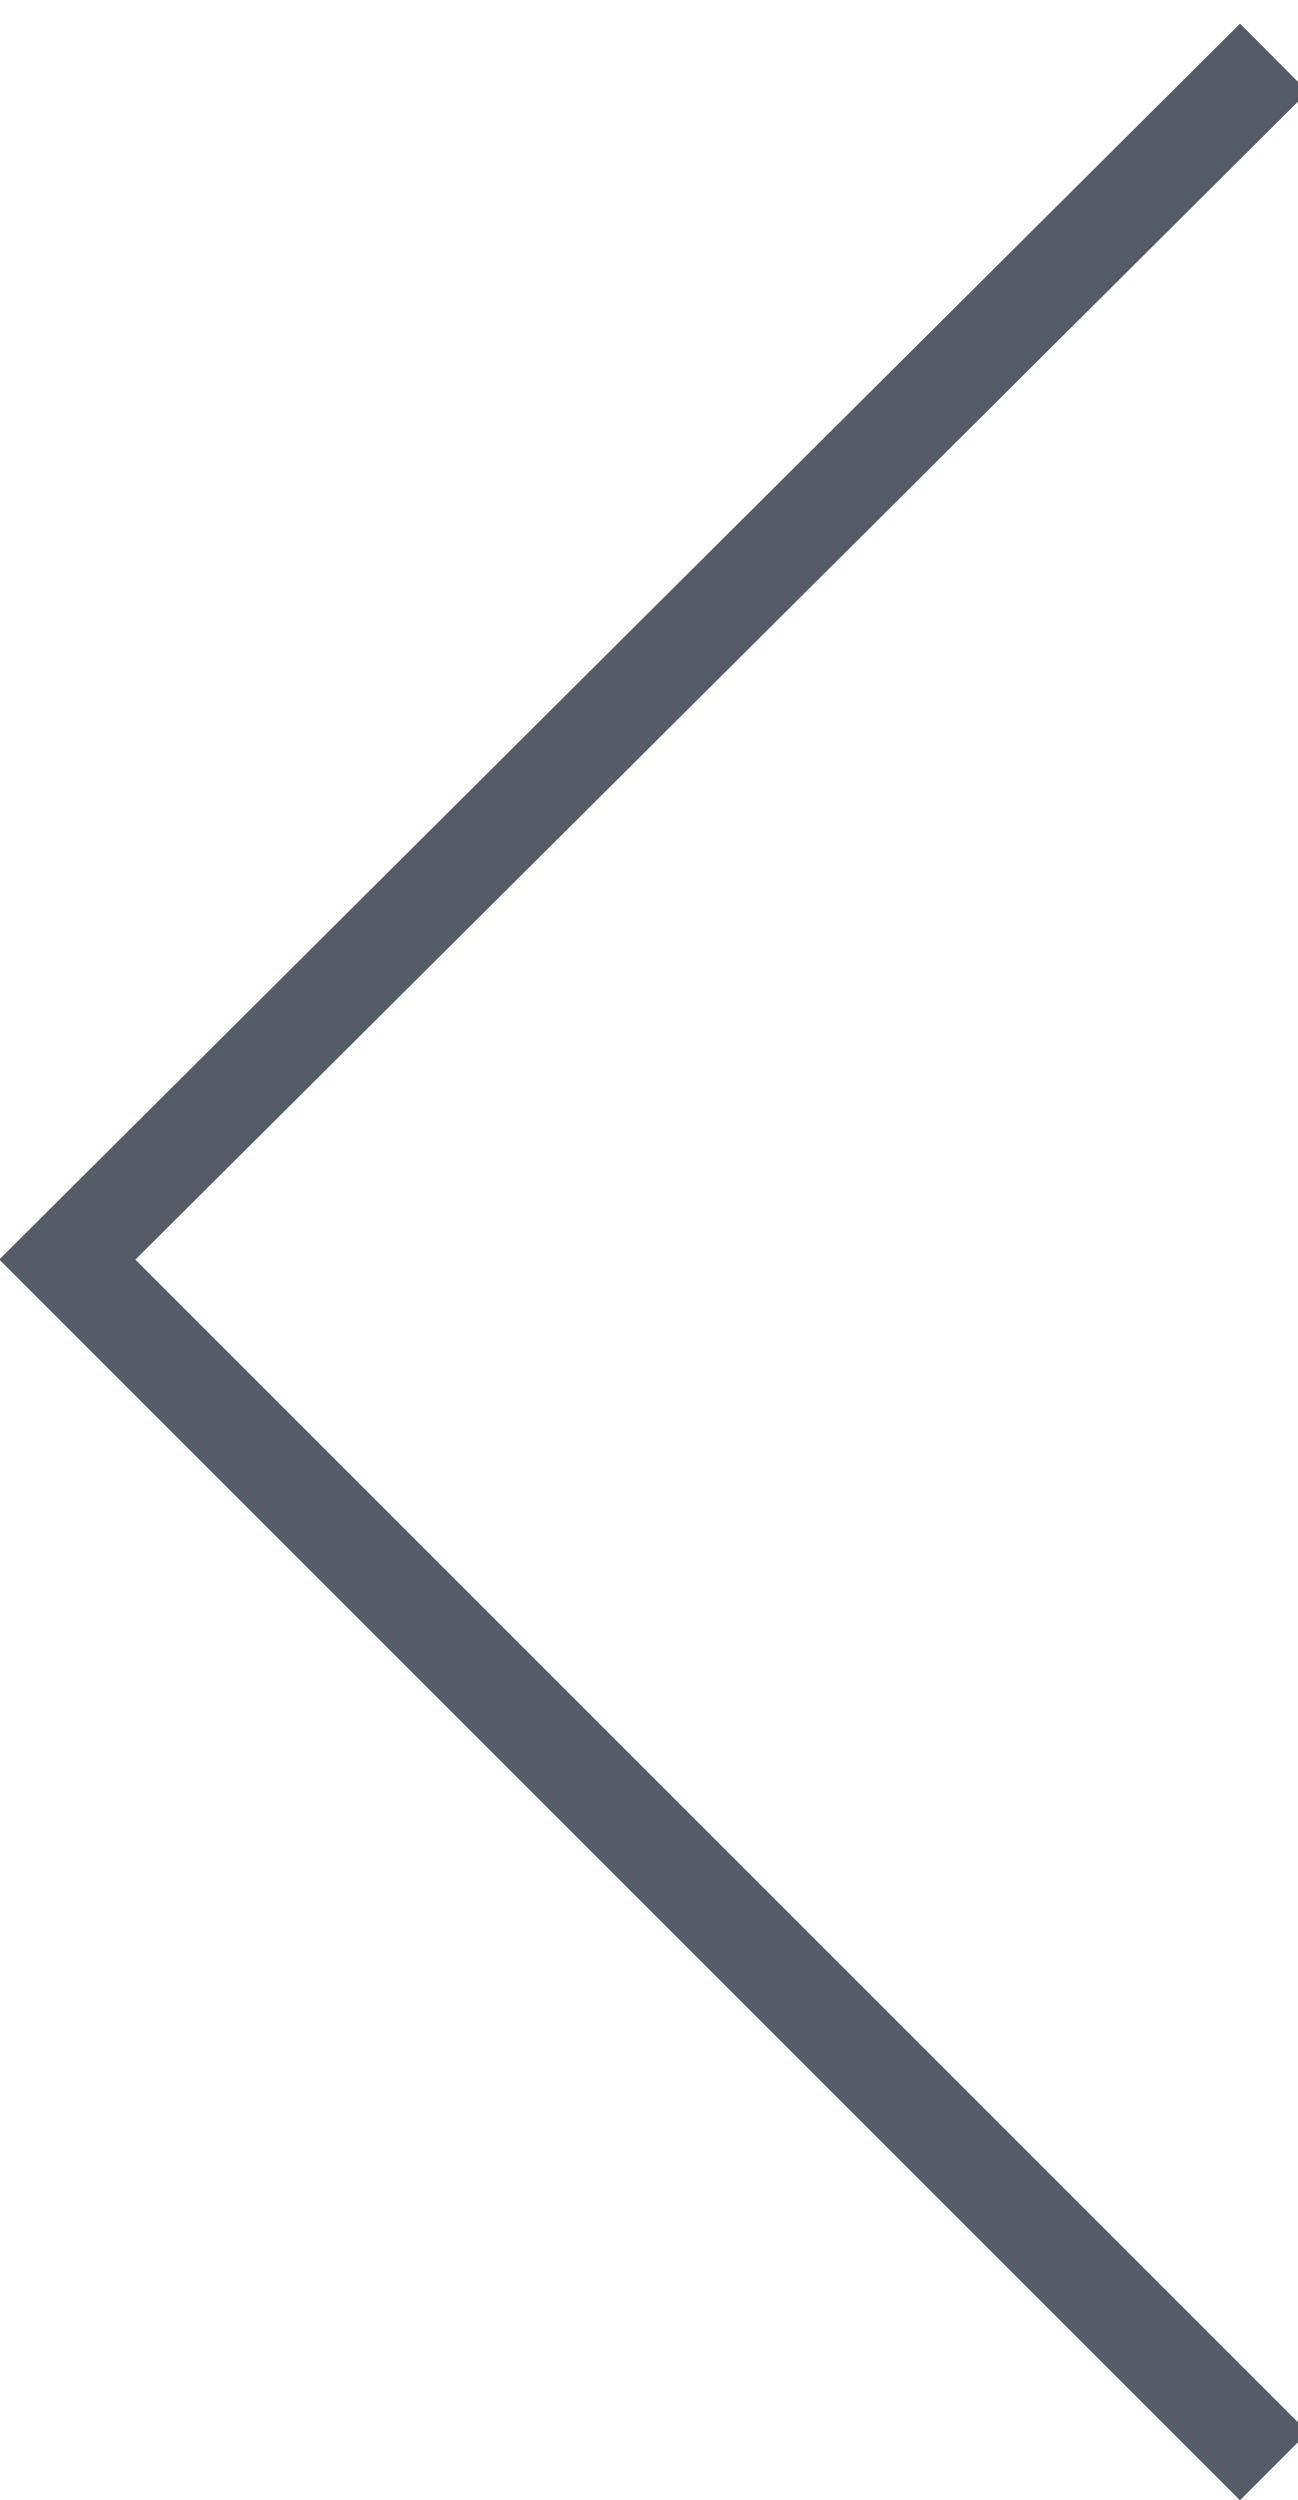 <?xml version="1.0" encoding="utf-8"?>
<!-- Generator: Adobe Illustrator 21.1.0, SVG Export Plug-In . SVG Version: 6.00 Build 0)  -->
<svg version="1.1" id="Слой_1" xmlns="http://www.w3.org/2000/svg" xmlns:xlink="http://www.w3.org/1999/xlink" x="0px" y="0px"
	 viewBox="0 0 27 52" style="enable-background:new 0 0 27 52;" xml:space="preserve">
<style type="text/css">
	.st0{clip-path:url(#SVGID_2_);fill:none;stroke:#555C67;stroke-width:2;stroke-miterlimit:10;}
</style>
<g>
	<defs>
		<rect id="SVGID_1_" y="0.5" width="27.2" height="51.5"/>
	</defs>
	<clipPath id="SVGID_2_">
		<use xlink:href="#SVGID_1_"  style="overflow:visible;"/>
	</clipPath>
	<polyline class="st0" points="26.5,1.2 1.4,26.2 26.5,51.3 	"/>
</g>
</svg>
